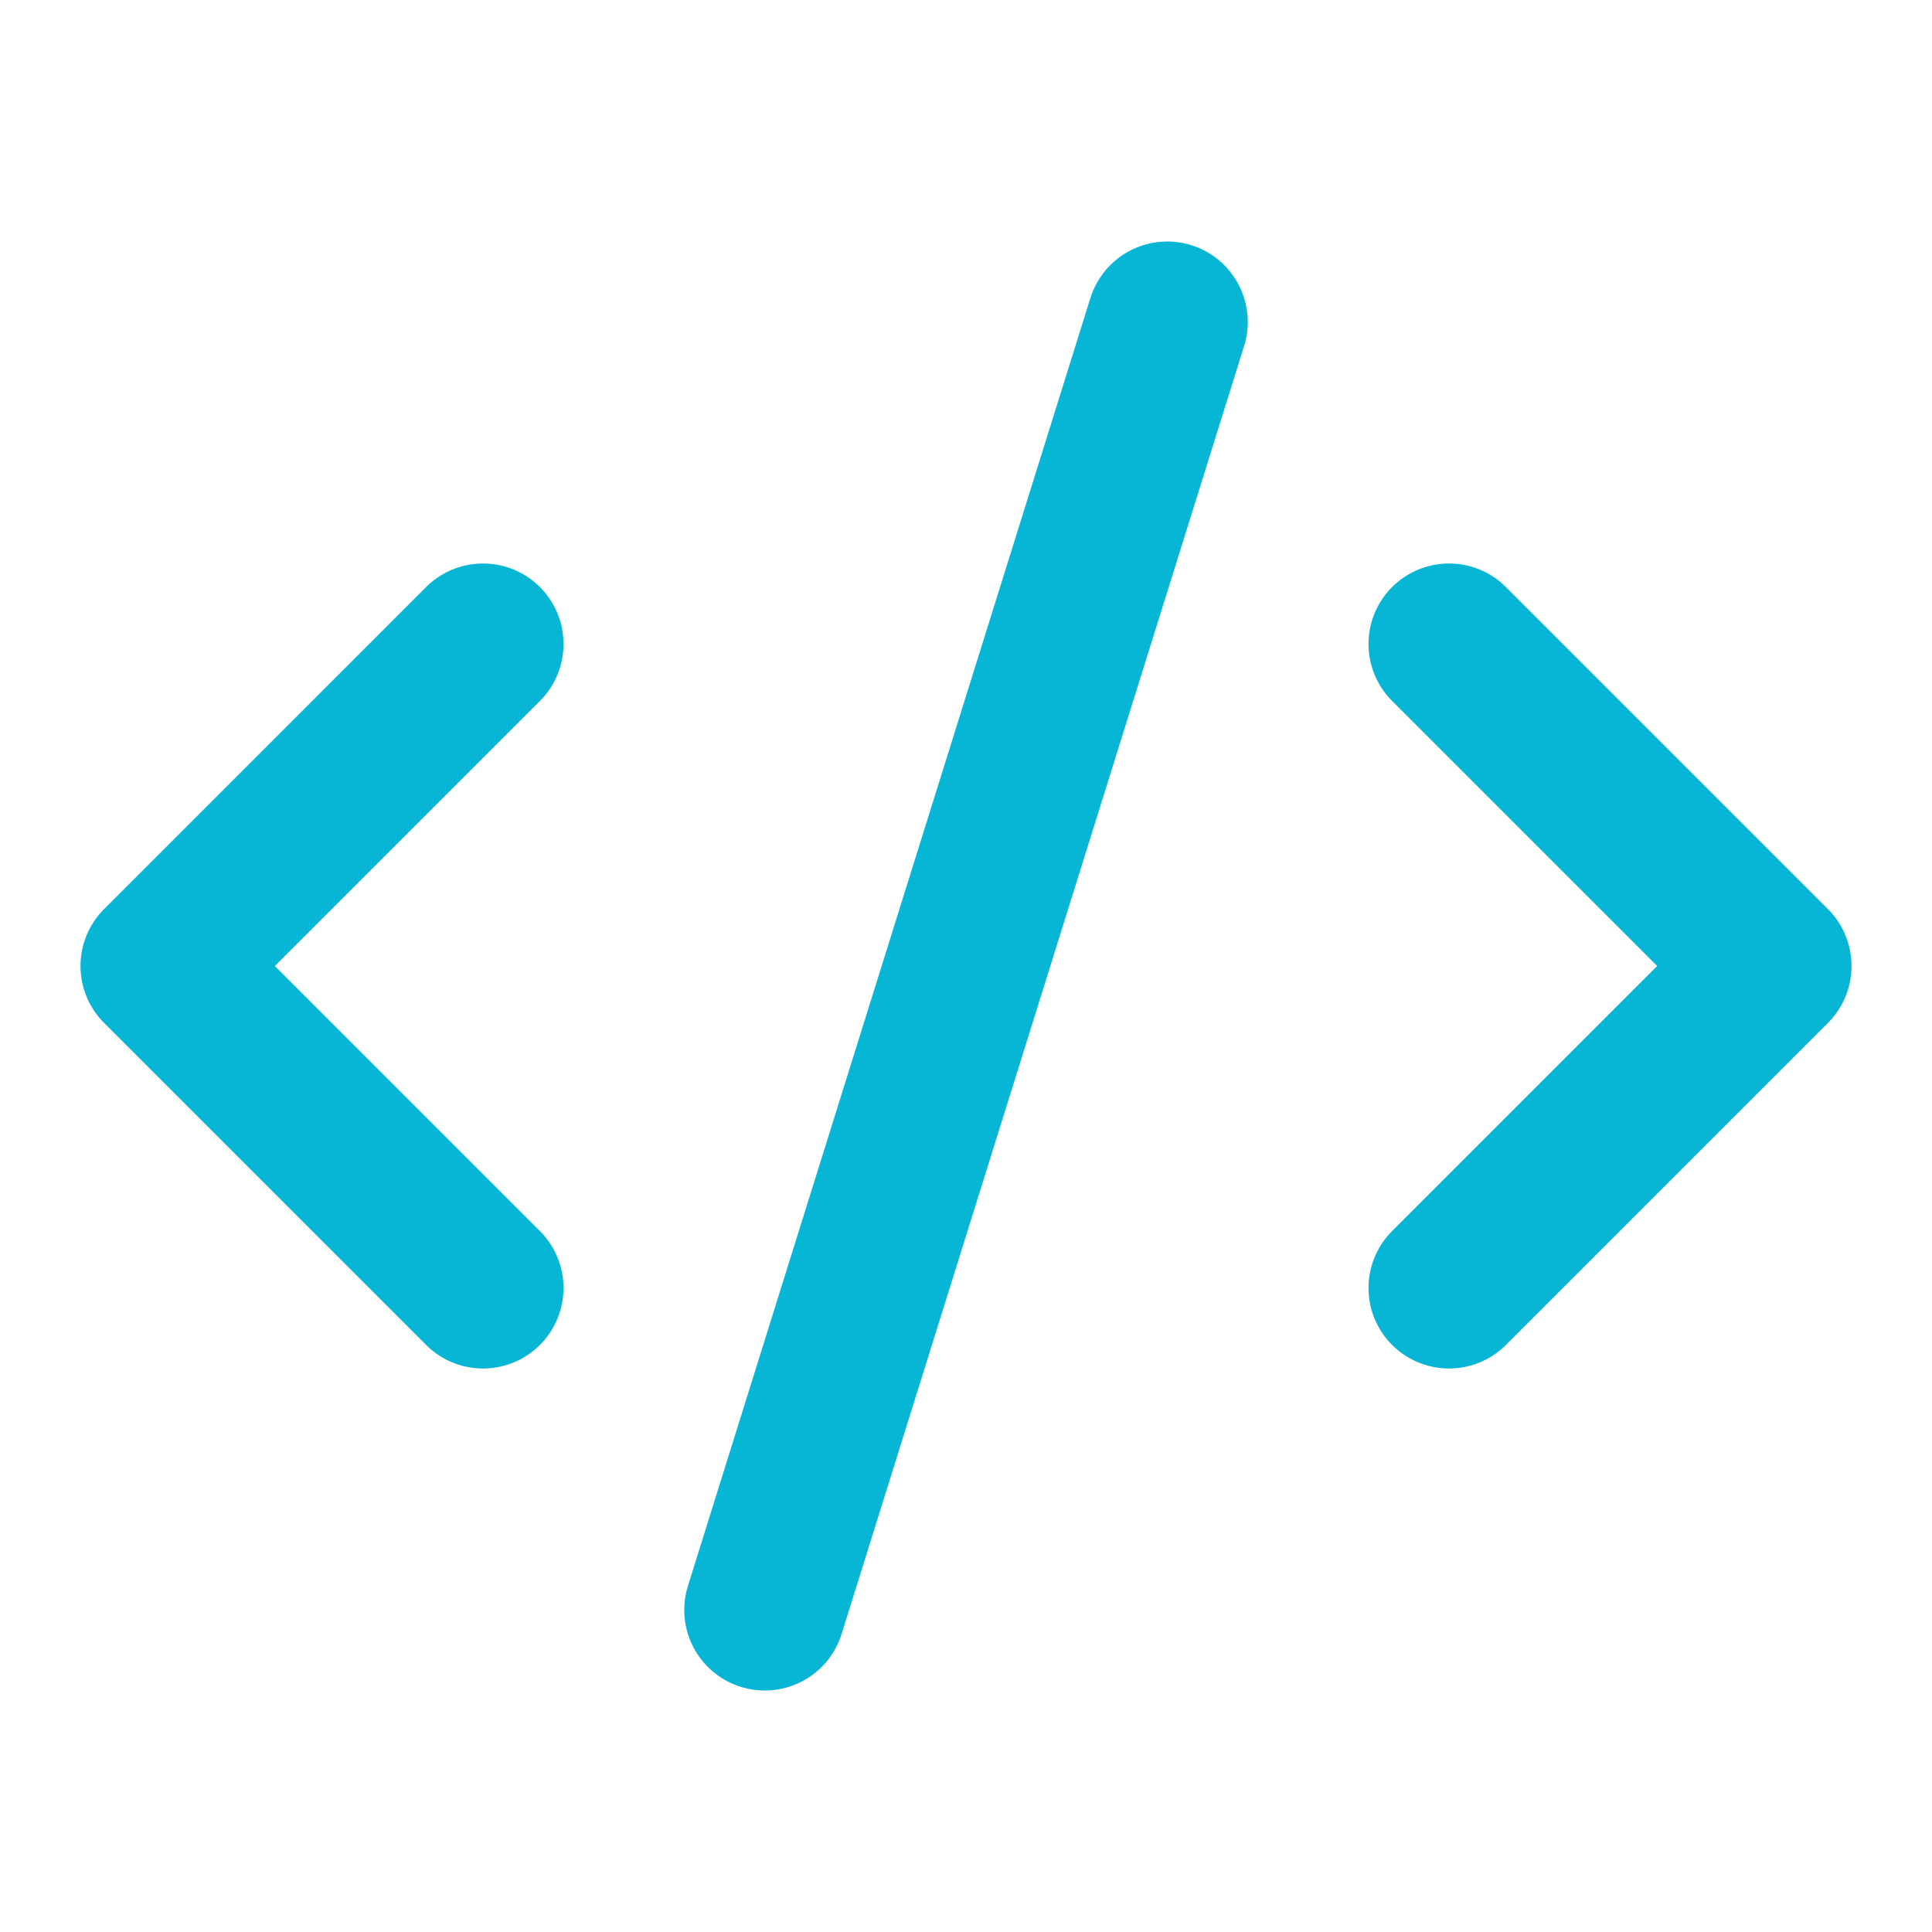 <svg xmlns="http://www.w3.org/2000/svg" viewBox="0 0 24 24" fill="none" stroke="#06b6d4" stroke-width="2" stroke-linecap="round" stroke-linejoin="round">
  <path d="m18 16 4-4-4-4"/>
  <path d="m6 8-4 4 4 4"/>
  <path d="m14.5 4-5 16"/>
</svg>
